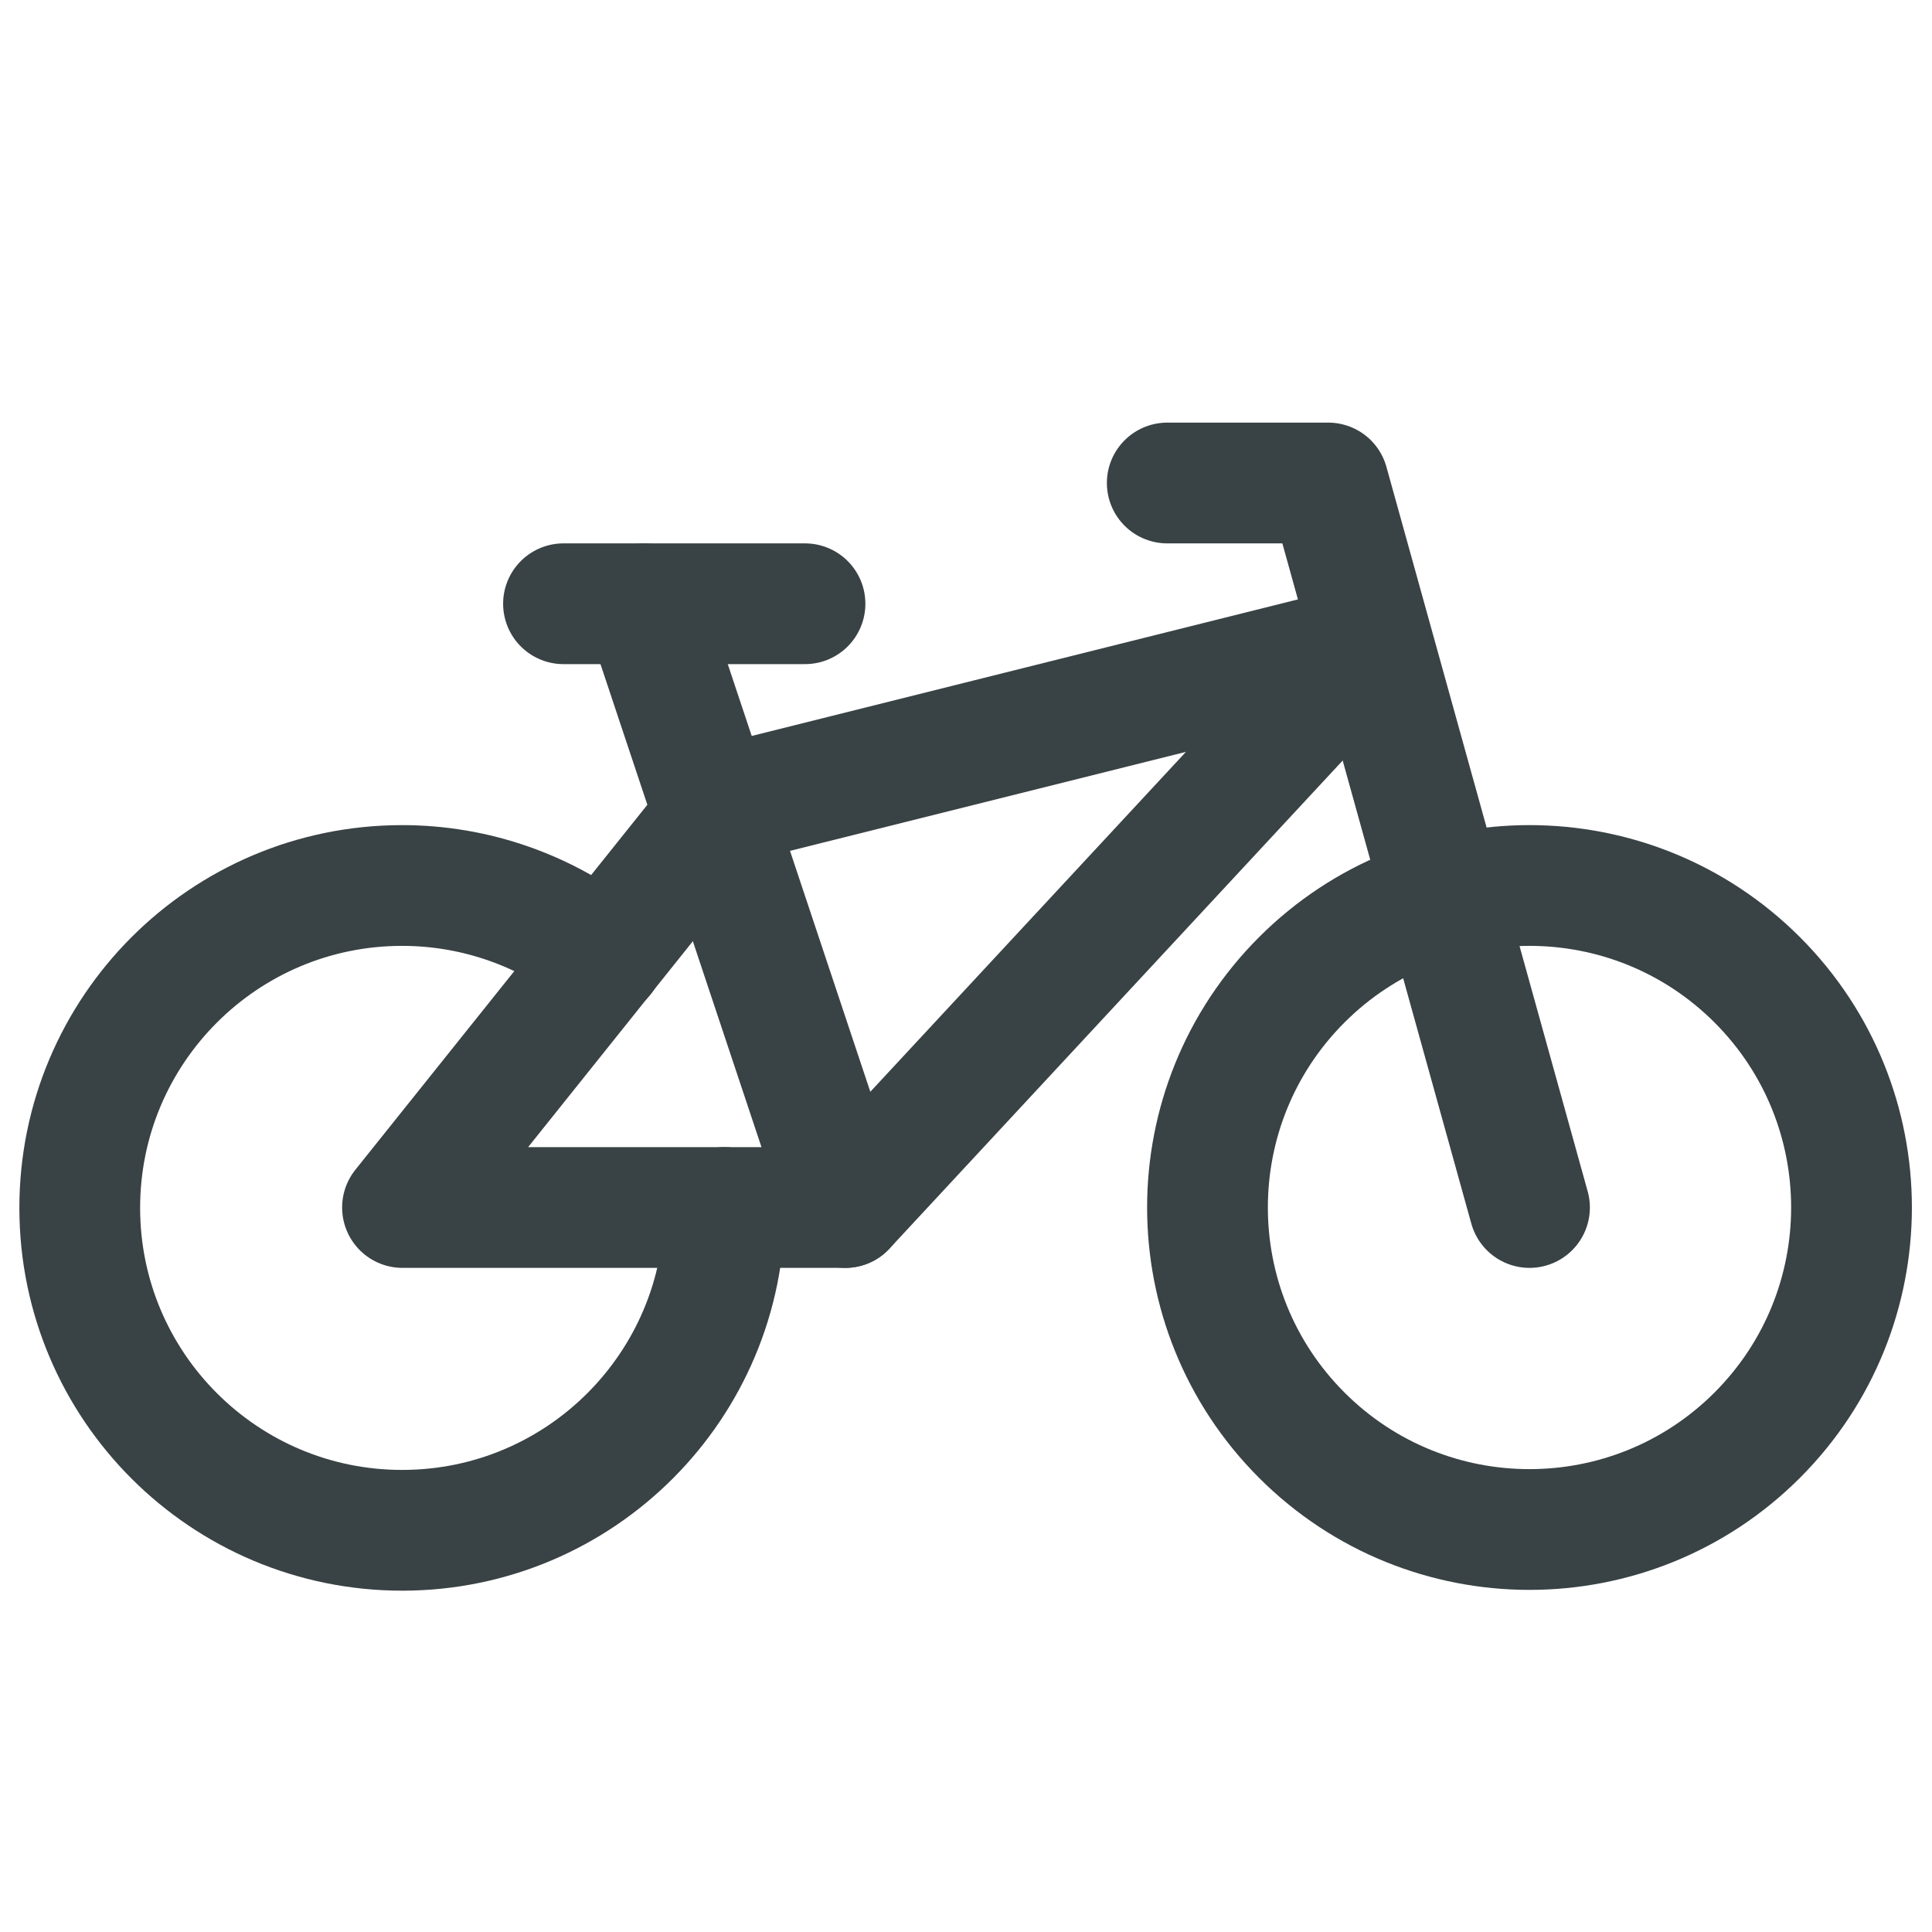 <svg width="36" height="36" viewBox="0 0 36 36" fill="none" xmlns="http://www.w3.org/2000/svg">
<path d="M32.743 18.257C35.086 20.601 35.086 24.399 32.743 26.743C30.399 29.086 26.601 29.086 24.257 26.743C21.914 24.399 21.914 20.601 24.257 18.257C26.601 15.914 30.399 15.914 32.743 18.257" stroke="#394244" stroke-width="2.25" stroke-linecap="round" stroke-linejoin="round"/>
<path d="M10.5 11.25H15" stroke="#394244" stroke-width="2.25" stroke-linecap="round" stroke-linejoin="round"/>
<path d="M7.5 22.5H15.75L25.5 12L13.5 15L7.5 22.5Z" stroke="#394244" stroke-width="2.25" stroke-linecap="round" stroke-linejoin="round"/>
<path d="M15.75 22.5L12 11.25" stroke="#394244" stroke-width="2.25" stroke-linecap="round" stroke-linejoin="round"/>
<path d="M28.5 22.5L24.75 9H21.75" stroke="#394244" stroke-width="2.25" stroke-linecap="round" stroke-linejoin="round"/>
<path d="M13.5 22.5V22.5C13.504 25.818 10.818 28.511 7.5 28.515C4.182 28.518 1.49 25.832 1.486 22.514C1.482 19.197 4.168 16.504 7.486 16.5C8.854 16.498 10.182 16.964 11.25 17.82" stroke="#394244" stroke-width="2.25" stroke-linecap="round" stroke-linejoin="round"/>
</svg>
